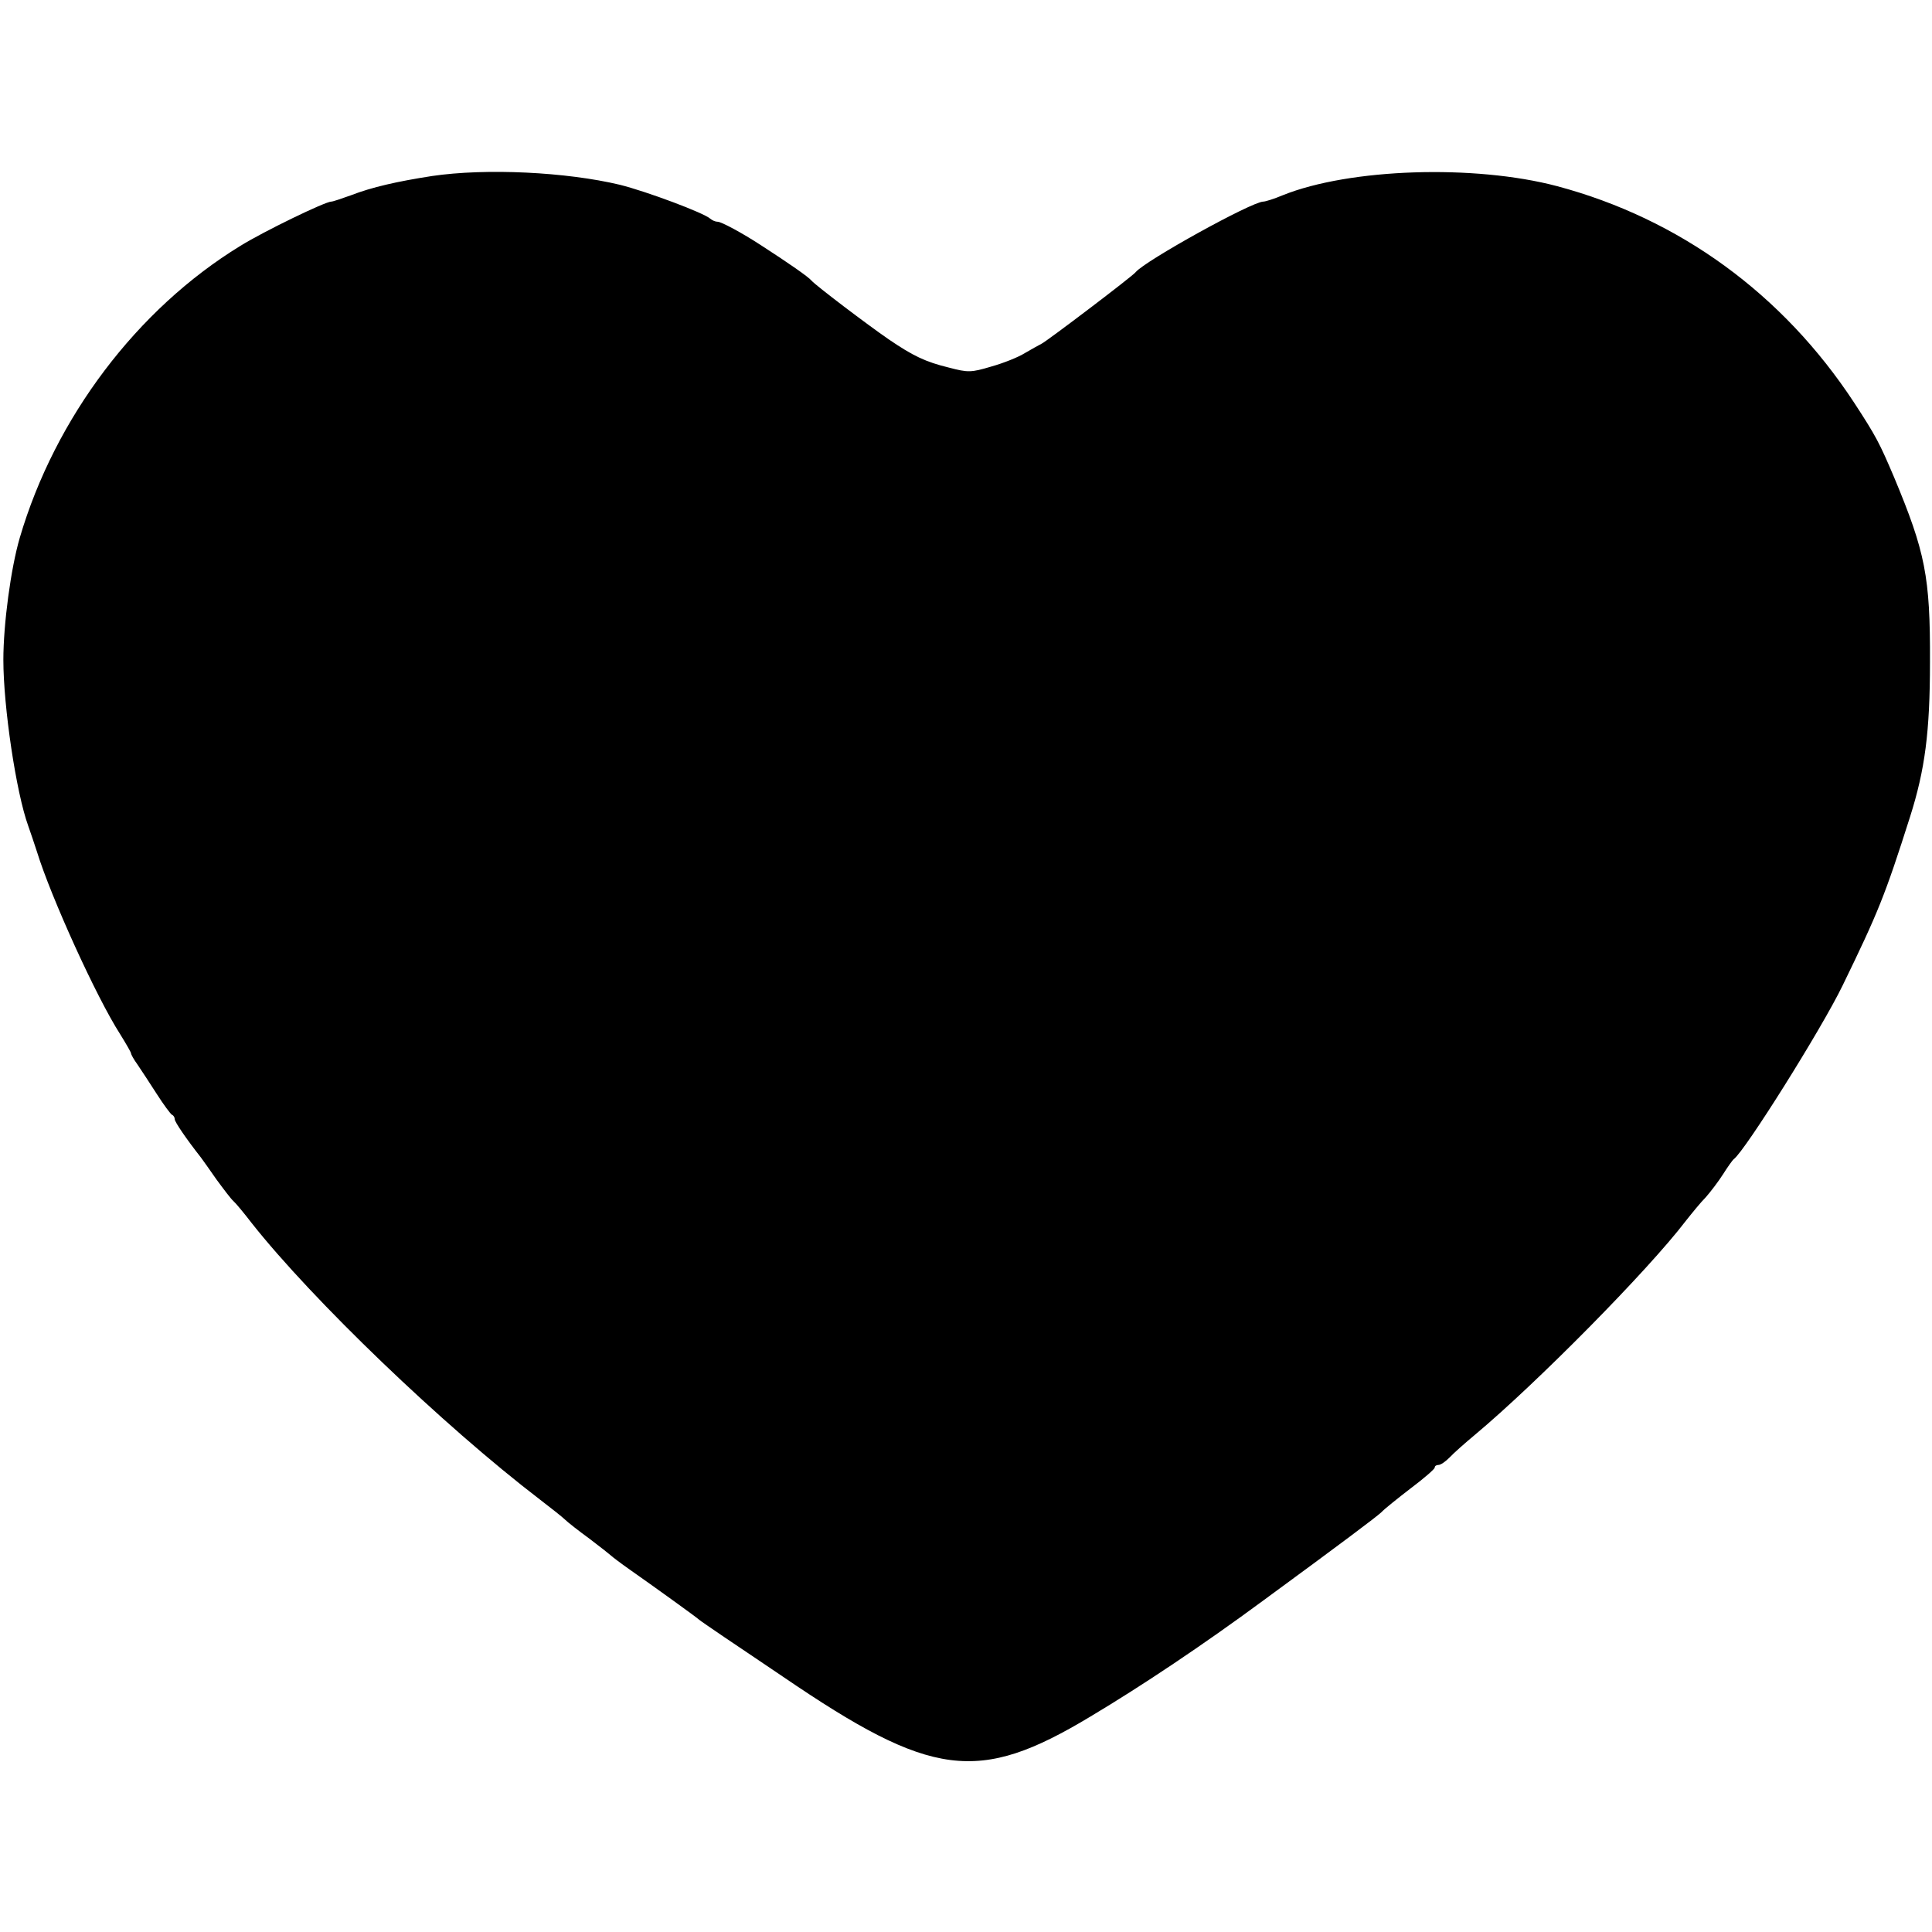 <?xml version="1.0" standalone="no"?>
<!DOCTYPE svg PUBLIC "-//W3C//DTD SVG 20010904//EN"
 "http://www.w3.org/TR/2001/REC-SVG-20010904/DTD/svg10.dtd">
<svg version="1.0" xmlns="http://www.w3.org/2000/svg"
 width="575pt" height="575pt" viewBox="0 0 575 575"
 preserveAspectRatio="xMidYMid meet">
<g transform="translate(0,575) scale(0.1,-0.1)"
fill="#000000" stroke="none">
<path d="M1285 5226 c-103 -16 -178 -33 -240 -57 -28 -10 -54 -19 -59 -19 -18
0 -200 -88 -271 -132 -307 -188 -551 -511 -656 -868 -27 -92 -49 -258 -49
-364 0 -139 38 -395 74 -494 7 -20 19 -55 26 -77 42 -136 177 -433 247 -542
18 -29 33 -55 33 -58 0 -3 8 -18 19 -33 10 -15 36 -54 57 -87 21 -33 42 -61
46 -63 5 -2 8 -8 8 -13 0 -8 34 -58 78 -114 4 -5 25 -35 46 -65 22 -30 44 -59
51 -65 6 -5 31 -35 54 -65 180 -228 569 -602 858 -823 34 -26 68 -53 75 -60 7
-7 40 -33 73 -57 33 -25 62 -48 65 -51 3 -3 28 -22 55 -41 70 -49 199 -142
205 -148 3 -3 37 -26 75 -52 39 -26 117 -79 175 -118 443 -302 581 -320 915
-119 154 92 335 213 514 345 232 170 337 249 352 263 8 9 48 41 87 71 40 30
72 58 72 62 0 5 5 8 11 8 7 0 21 10 33 22 12 13 46 43 76 68 183 153 515 489
627 636 19 24 45 56 60 71 14 16 37 46 51 68 14 22 28 42 32 45 33 24 261 387
324 517 106 218 126 267 201 503 44 139 59 251 59 460 1 254 -14 327 -107 550
-43 101 -53 121 -119 222 -212 323 -520 547 -884 644 -246 65 -617 53 -816
-27 -26 -11 -52 -19 -58 -19 -34 0 -352 -176 -380 -210 -9 -12 -265 -206 -280
-213 -8 -4 -31 -17 -50 -28 -19 -12 -64 -30 -100 -40 -60 -18 -69 -18 -126 -3
-70 17 -107 35 -179 84 -64 44 -217 160 -230 175 -9 11 -68 52 -150 105 -55
36 -118 70 -129 70 -7 0 -16 4 -22 9 -18 17 -189 81 -269 101 -159 38 -398 50
-560 26z"/>
</g>
</svg>
